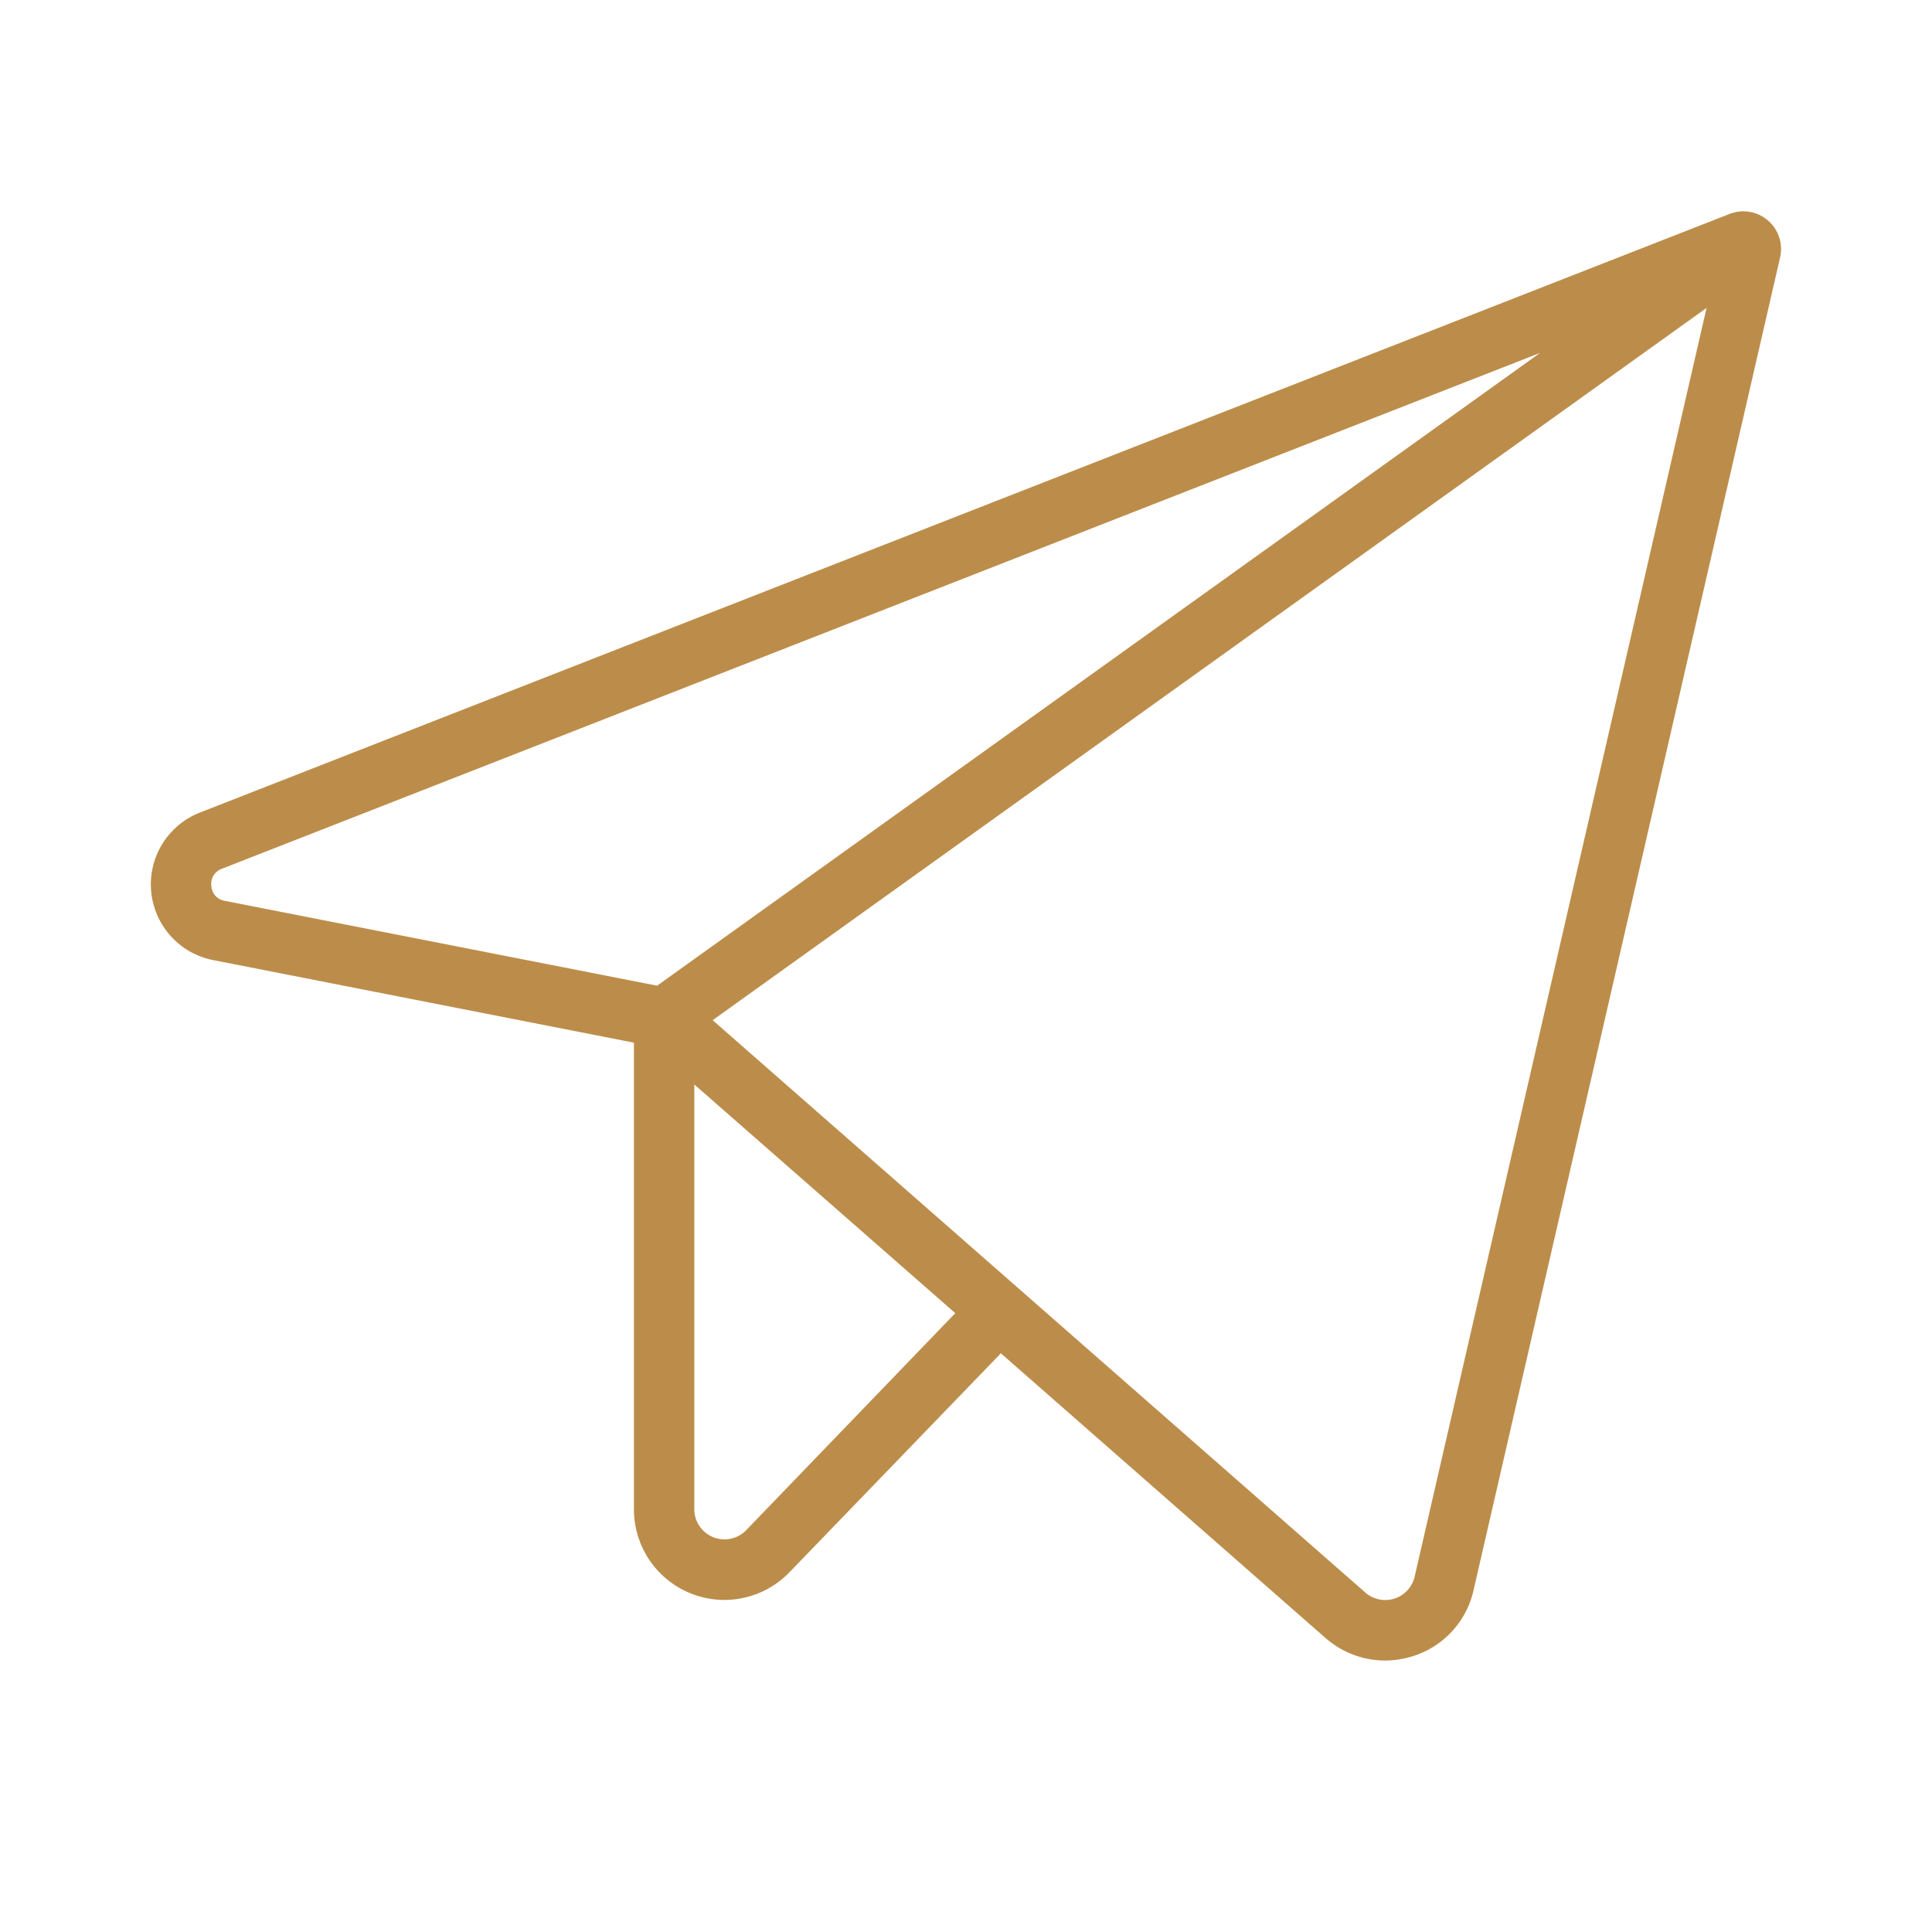 <?xml version="1.0" encoding="UTF-8"?> <svg xmlns="http://www.w3.org/2000/svg" width="32" height="32" fill="#bc8d4a" viewBox="0 0 256 256"> <path d="M234.27,29.22a5,5,0,0,0-5.1-.87L26.51,107.66a10.22,10.22,0,0,0,1.75,19.56L84,138.16V200a12,12,0,0,0,7.51,11.13A12.1,12.1,0,0,0,96,212a12,12,0,0,0,8.62-3.68l28-29,43,37.71a12,12,0,0,0,7.89,3,12.47,12.47,0,0,0,3.74-.59,11.87,11.87,0,0,0,8-8.72L235.87,34.12A5,5,0,0,0,234.27,29.22ZM28,117.38a2.13,2.13,0,0,1,1.42-2.27L204.07,46.76l-117,83.85L29.81,119.37A2.12,2.12,0,0,1,28,117.38Zm70.87,85.38A4,4,0,0,1,92,200V143.7L126.58,174Zm88.58,6.14a4,4,0,0,1-6.57,2.09L94.43,135.18,226.13,40.8Z"></path> </svg> 
